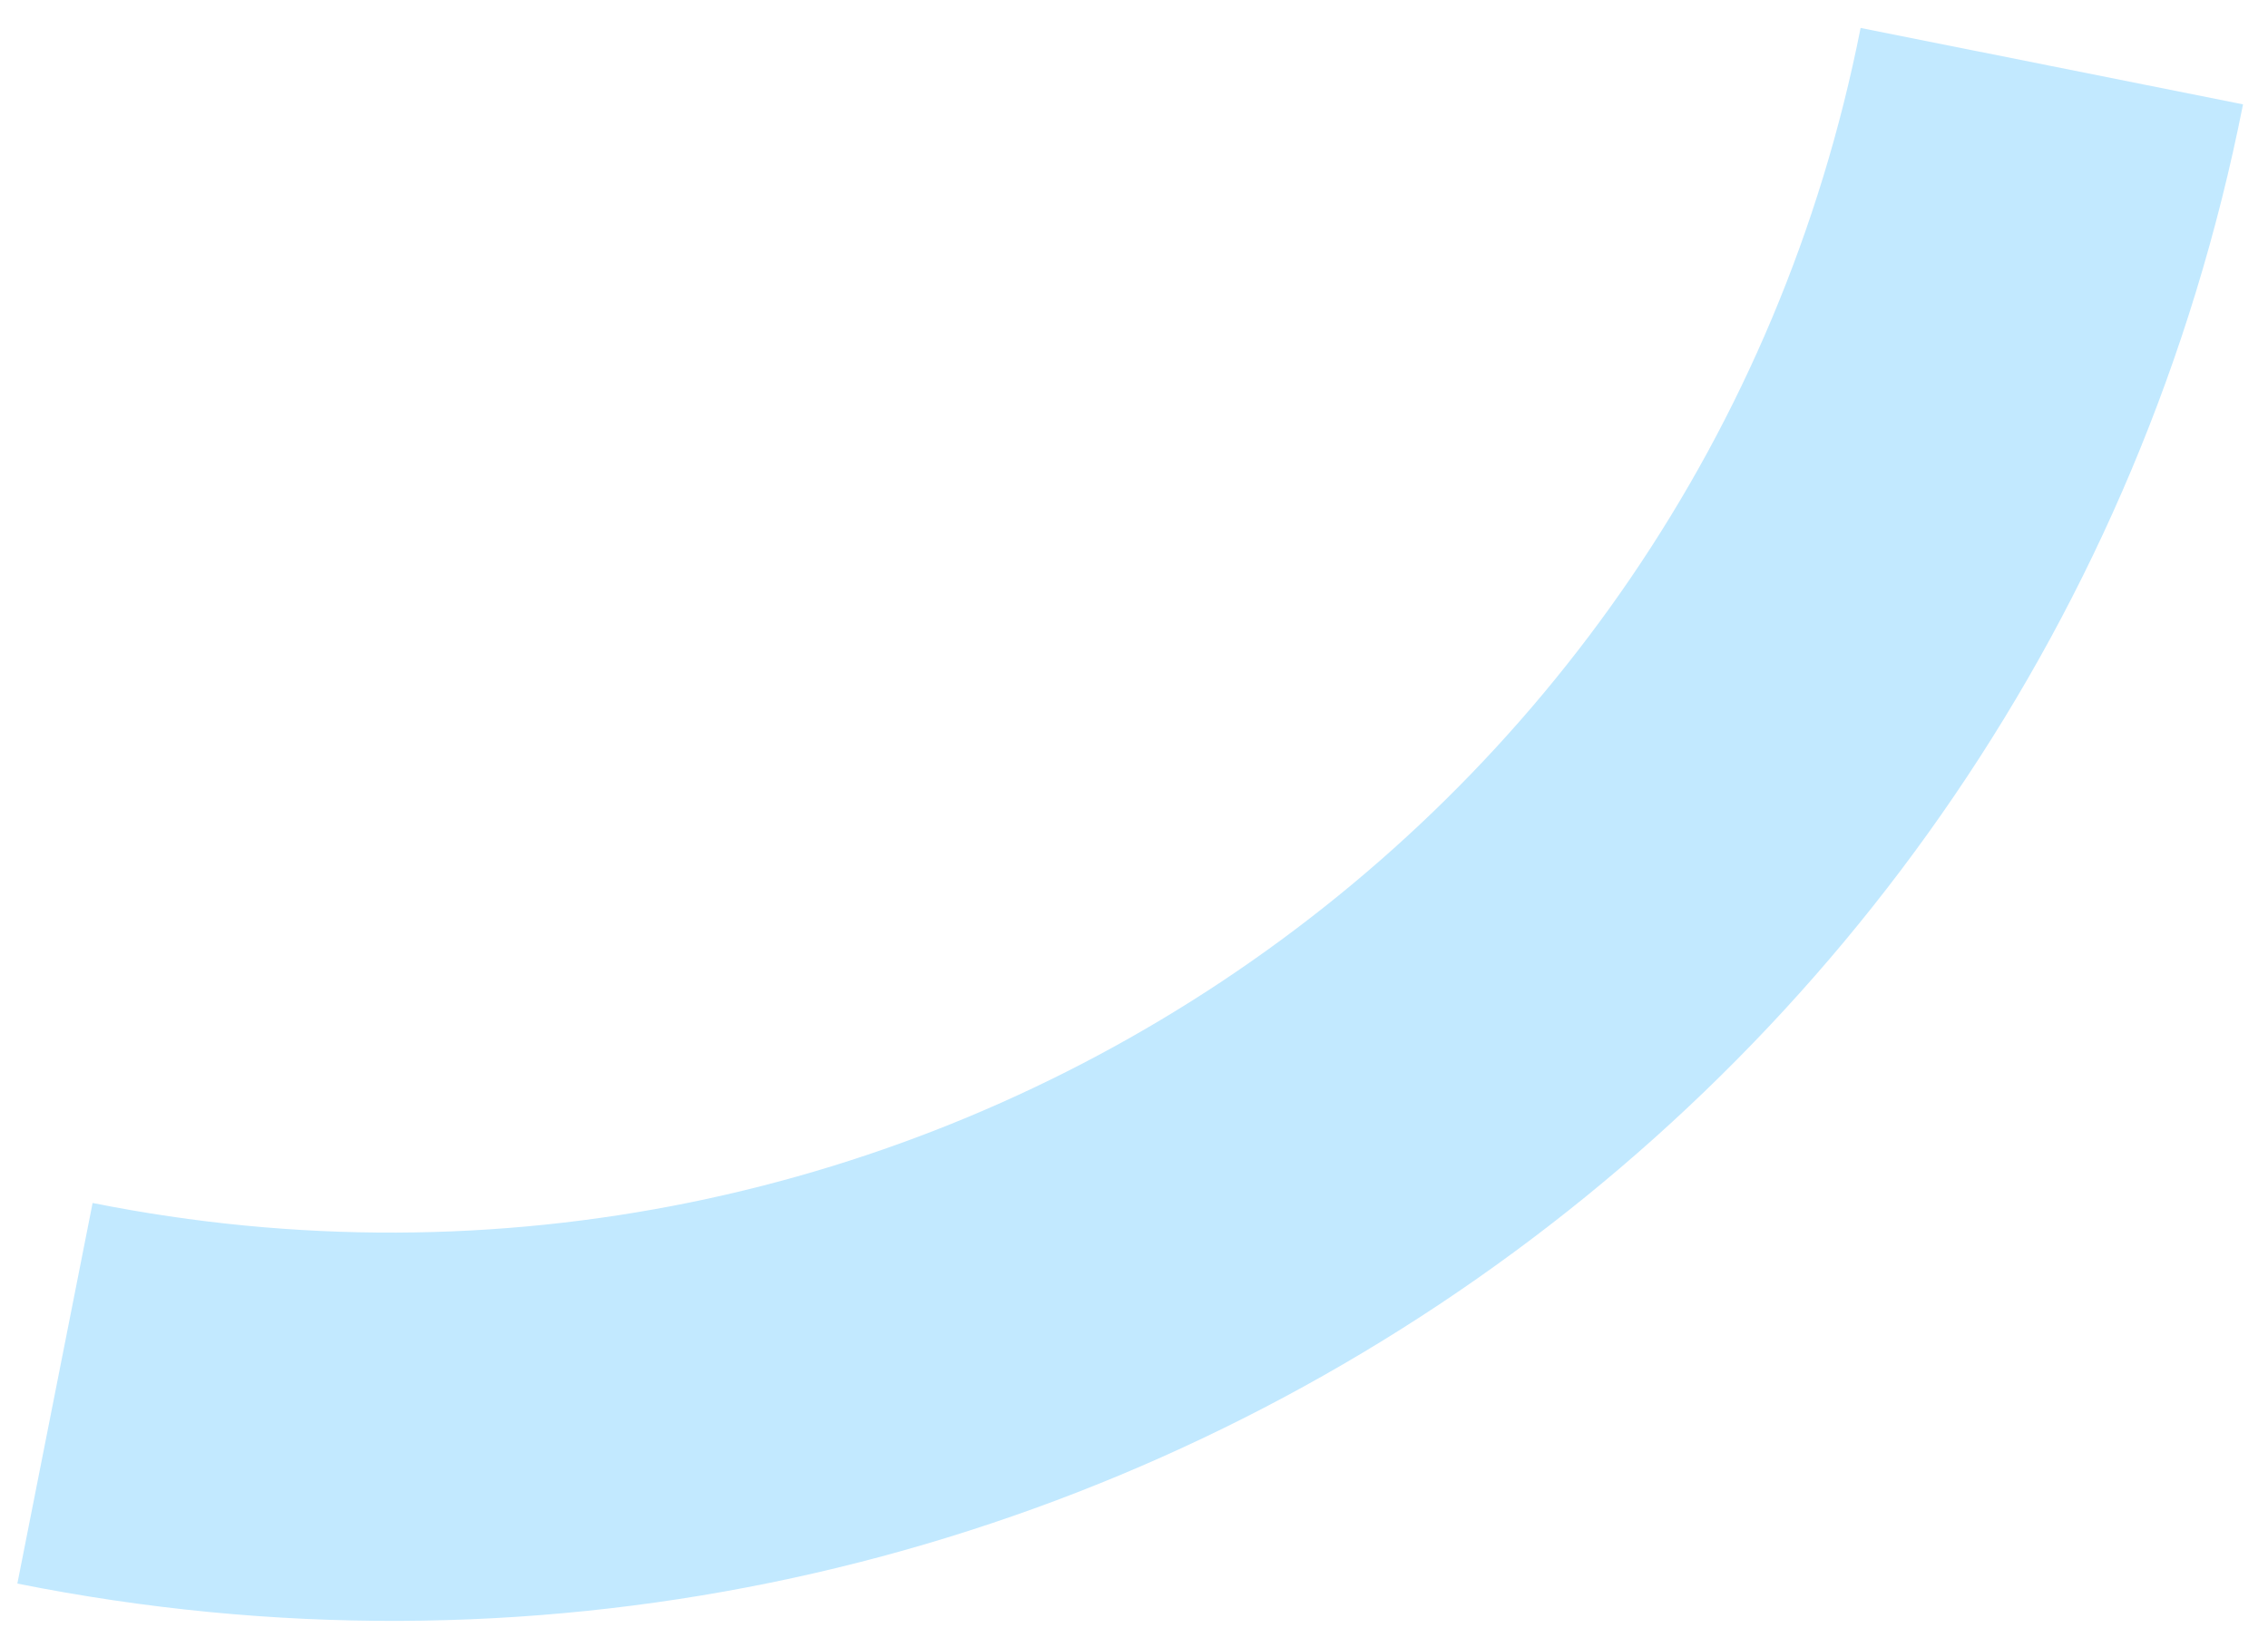 <?xml version="1.0" encoding="UTF-8"?> <svg xmlns="http://www.w3.org/2000/svg" width="78" height="56" viewBox="0 0 78 56" fill="none"> <path fill-rule="evenodd" clip-rule="evenodd" d="M77.141 3.59C70.188 38.754 35.918 61.537 0.597 54.476L3.185 41.383C31.243 46.992 58.466 28.894 63.989 0.961L77.141 3.59Z" fill="#C2E9FF"></path> </svg> 
